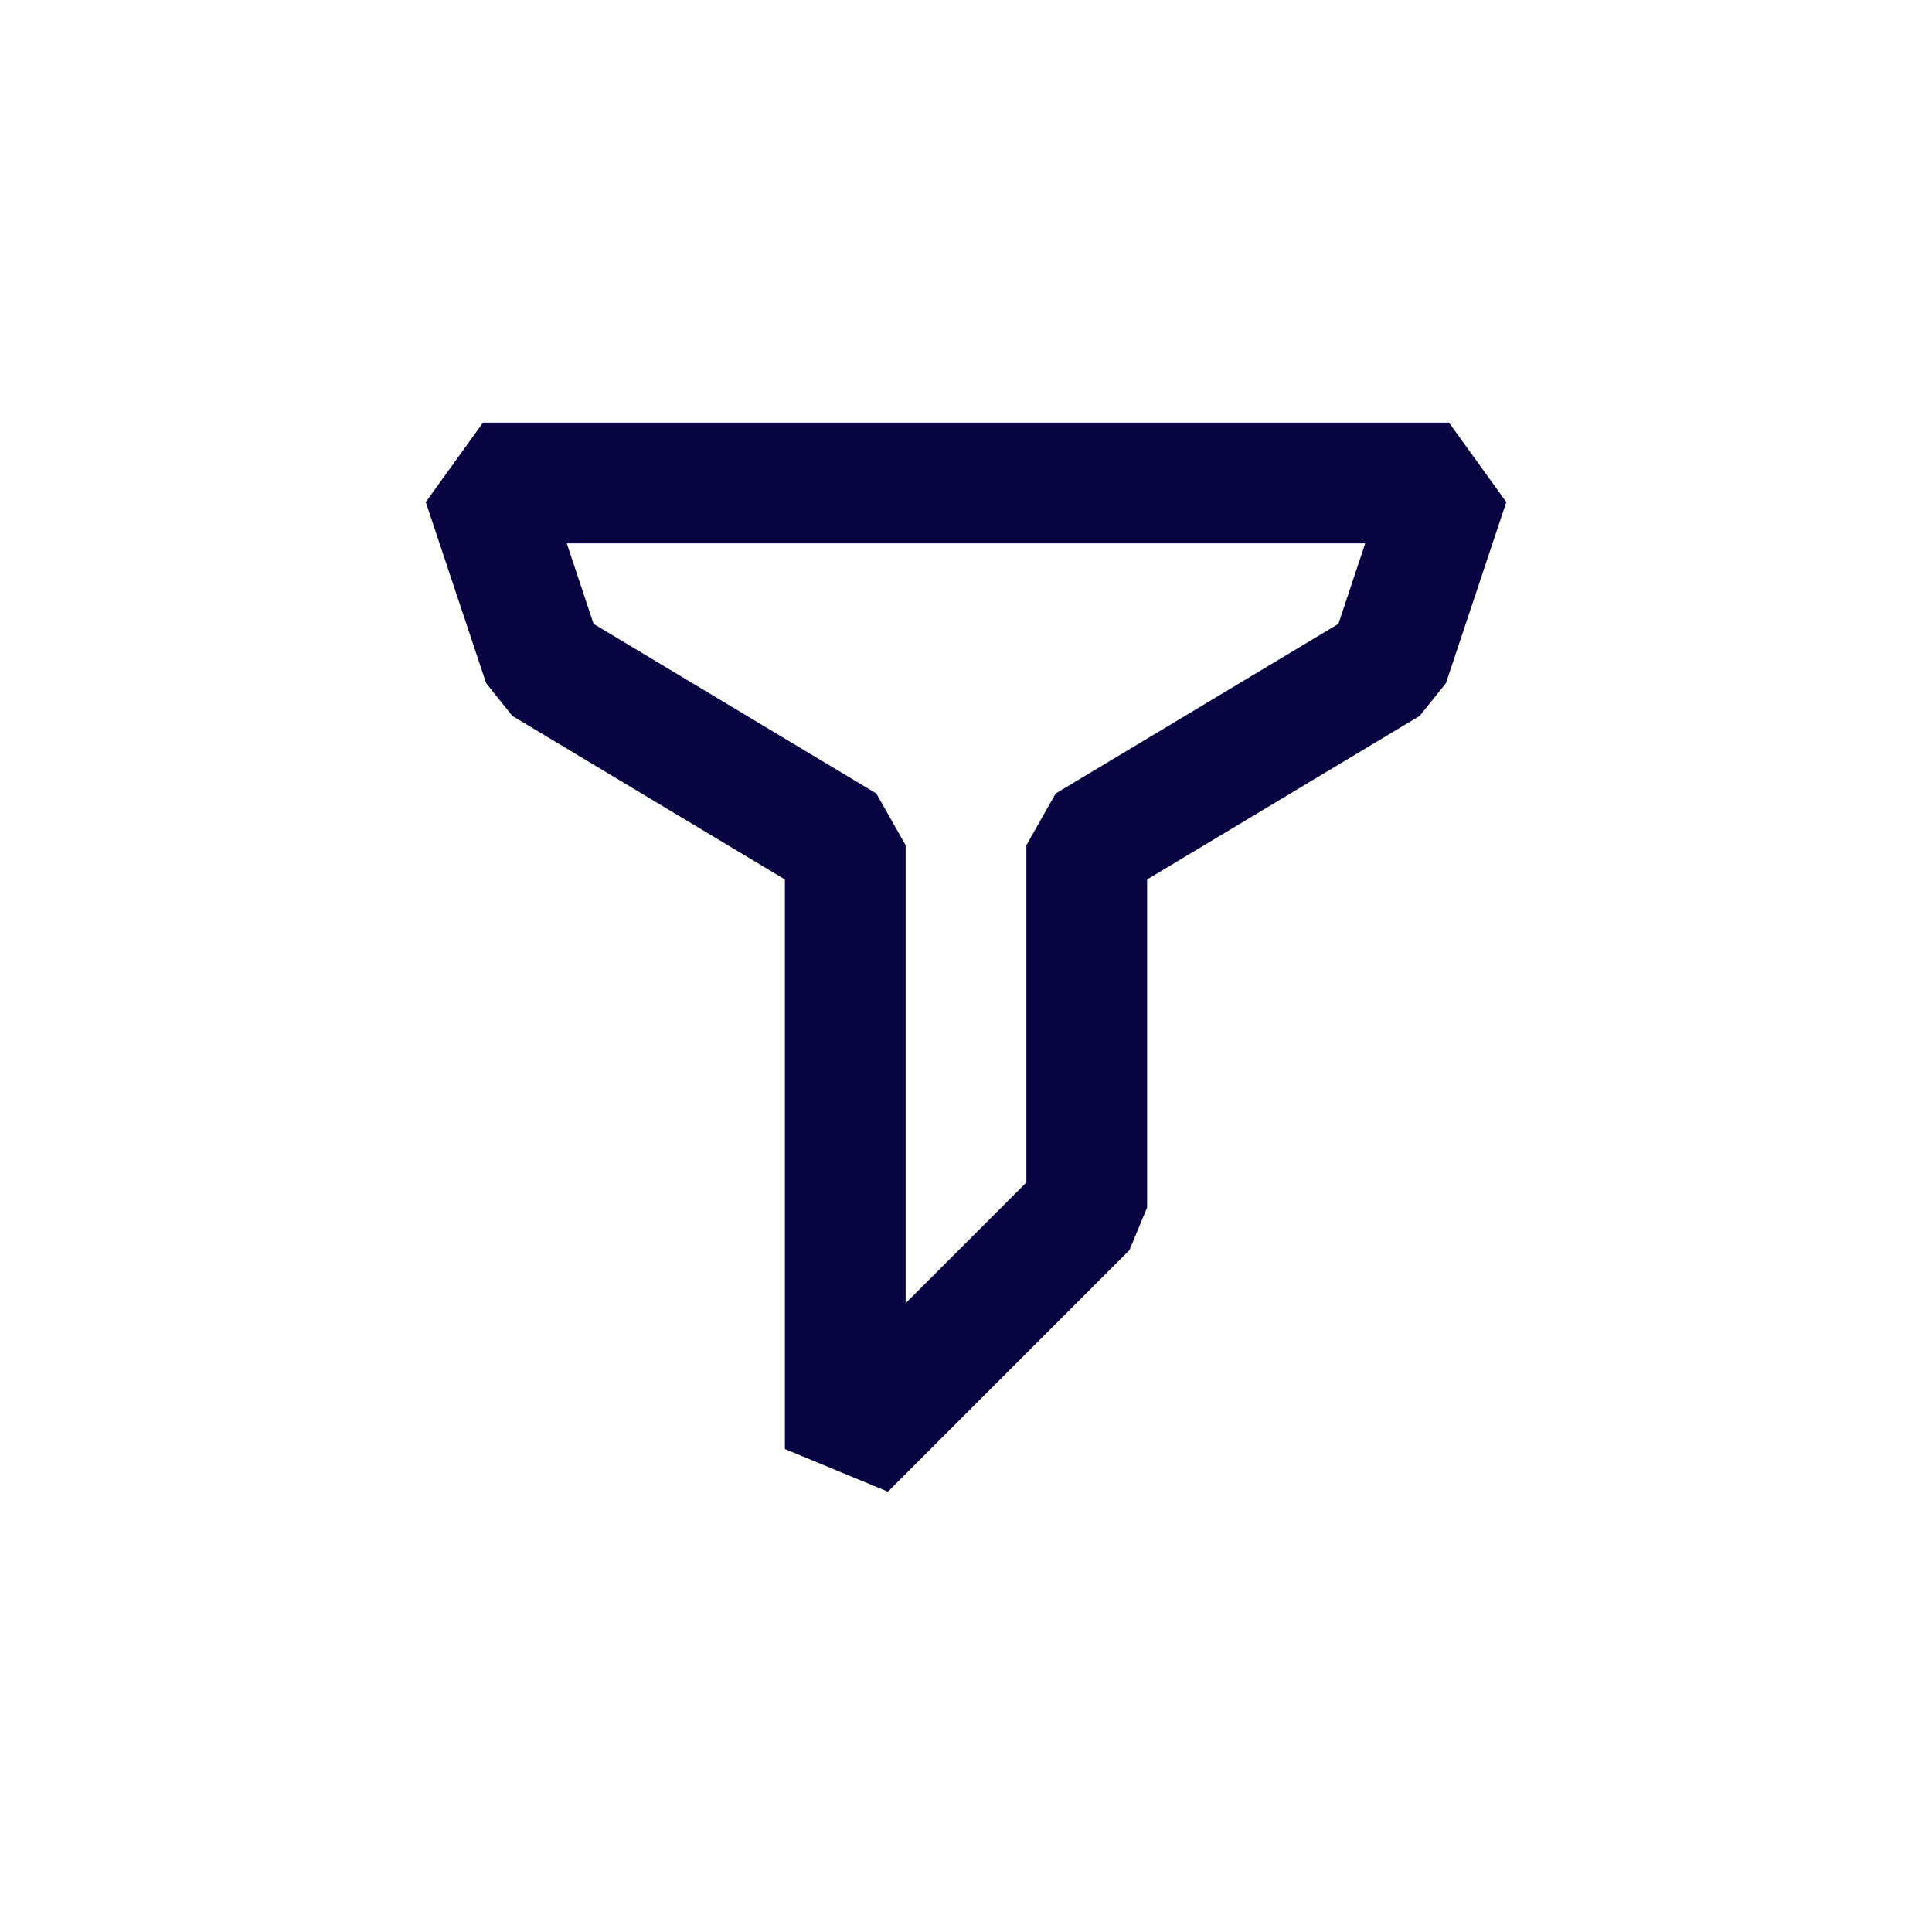<?xml version="1.0" encoding="utf-8"?><!-- Скачано с сайта svg4.ru / Downloaded from svg4.ru -->
<svg width="800px" height="800px" viewBox="0 0 24 24" fill="none" xmlns="http://www.w3.org/2000/svg">
<path fill-rule="evenodd" clip-rule="evenodd" d="M18.712 6.237L18 5.25H6L5.289 6.237L6.039 8.487L6.364 8.893L9.75 10.925V18L11.03 18.53L14.03 15.53L14.25 15V10.925L17.636 8.893L17.962 8.487L18.712 6.237ZM16.959 6.75L16.626 7.75L13.114 9.857L12.75 10.5V14.689L11.25 16.189V10.5L10.886 9.857L7.374 7.75L7.041 6.75H16.959Z" fill="#080341"/>
</svg>